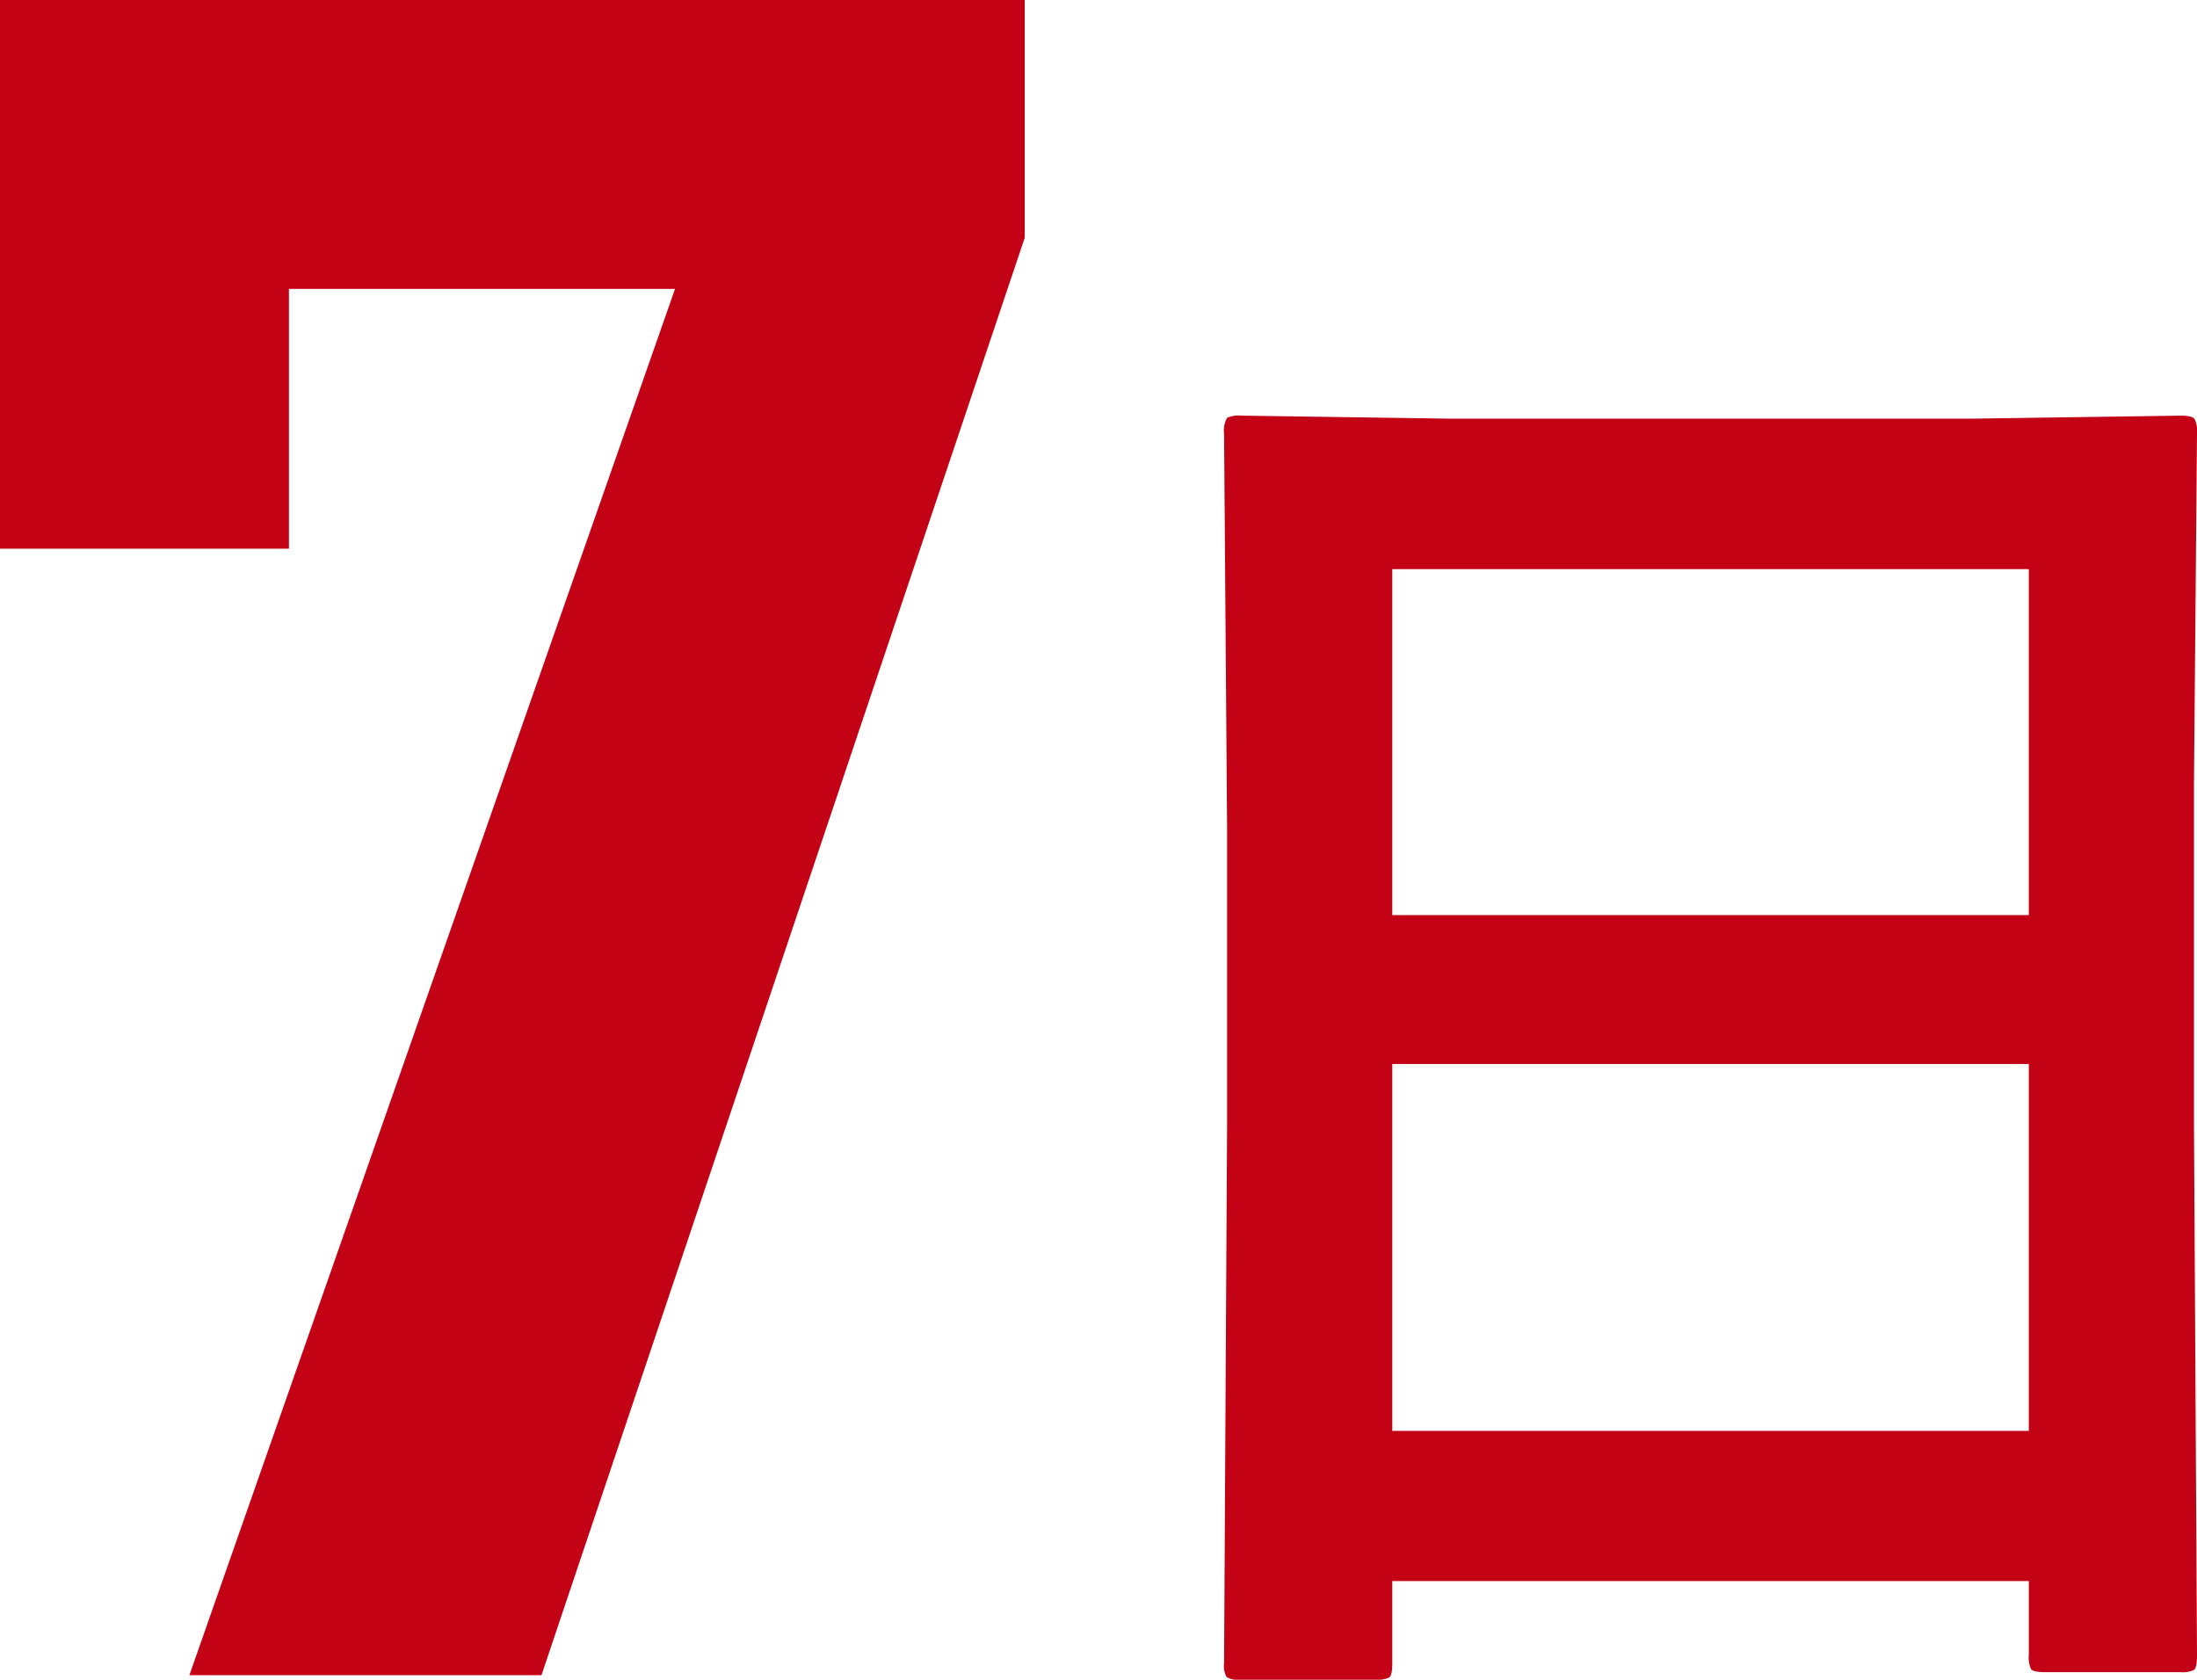 <svg xmlns="http://www.w3.org/2000/svg" width="72.384" height="55.349" viewBox="0 0 72.384 55.349">
  <g id="グループ_5204" data-name="グループ 5204" transform="translate(-142.68 -653.8)">
    <path id="パス_4176" data-name="パス 4176" d="M-6.8-37.12v-8.56H5.92L-10.08,0H1.52L17.44-47.36V-55.2H-16.32v18.08Z" transform="translate(159 709)" fill="#c30216"/>
    <path id="パス_4177" data-name="パス 4177" d="M-10.986,3.149h-4.468a.734.734,0,0,1-.452-.085.734.734,0,0,1-.085-.452l.1-17.8v-9.668l-.1-13.062a.83.83,0,0,1,.1-.513.911.911,0,0,1,.464-.073l6.885.1H8.618l6.909-.1q.391,0,.464.122a.911.911,0,0,1,.073.464l-.1,11.572v11.108l.1,17.578q0,.415-.1.488a.841.841,0,0,1-.439.073H11.084q-.415,0-.488-.1a.911.911,0,0,1-.073-.464V-.1H-10.449v2.71q0,.391-.1.464A.841.841,0,0,1-10.986,3.149Zm.537-8.2H10.522V-17.139H-10.449Zm0-28.394v11.4H10.522v-11.4Z" transform="translate(199 706)" fill="#c30216"/>
  </g>
</svg>
